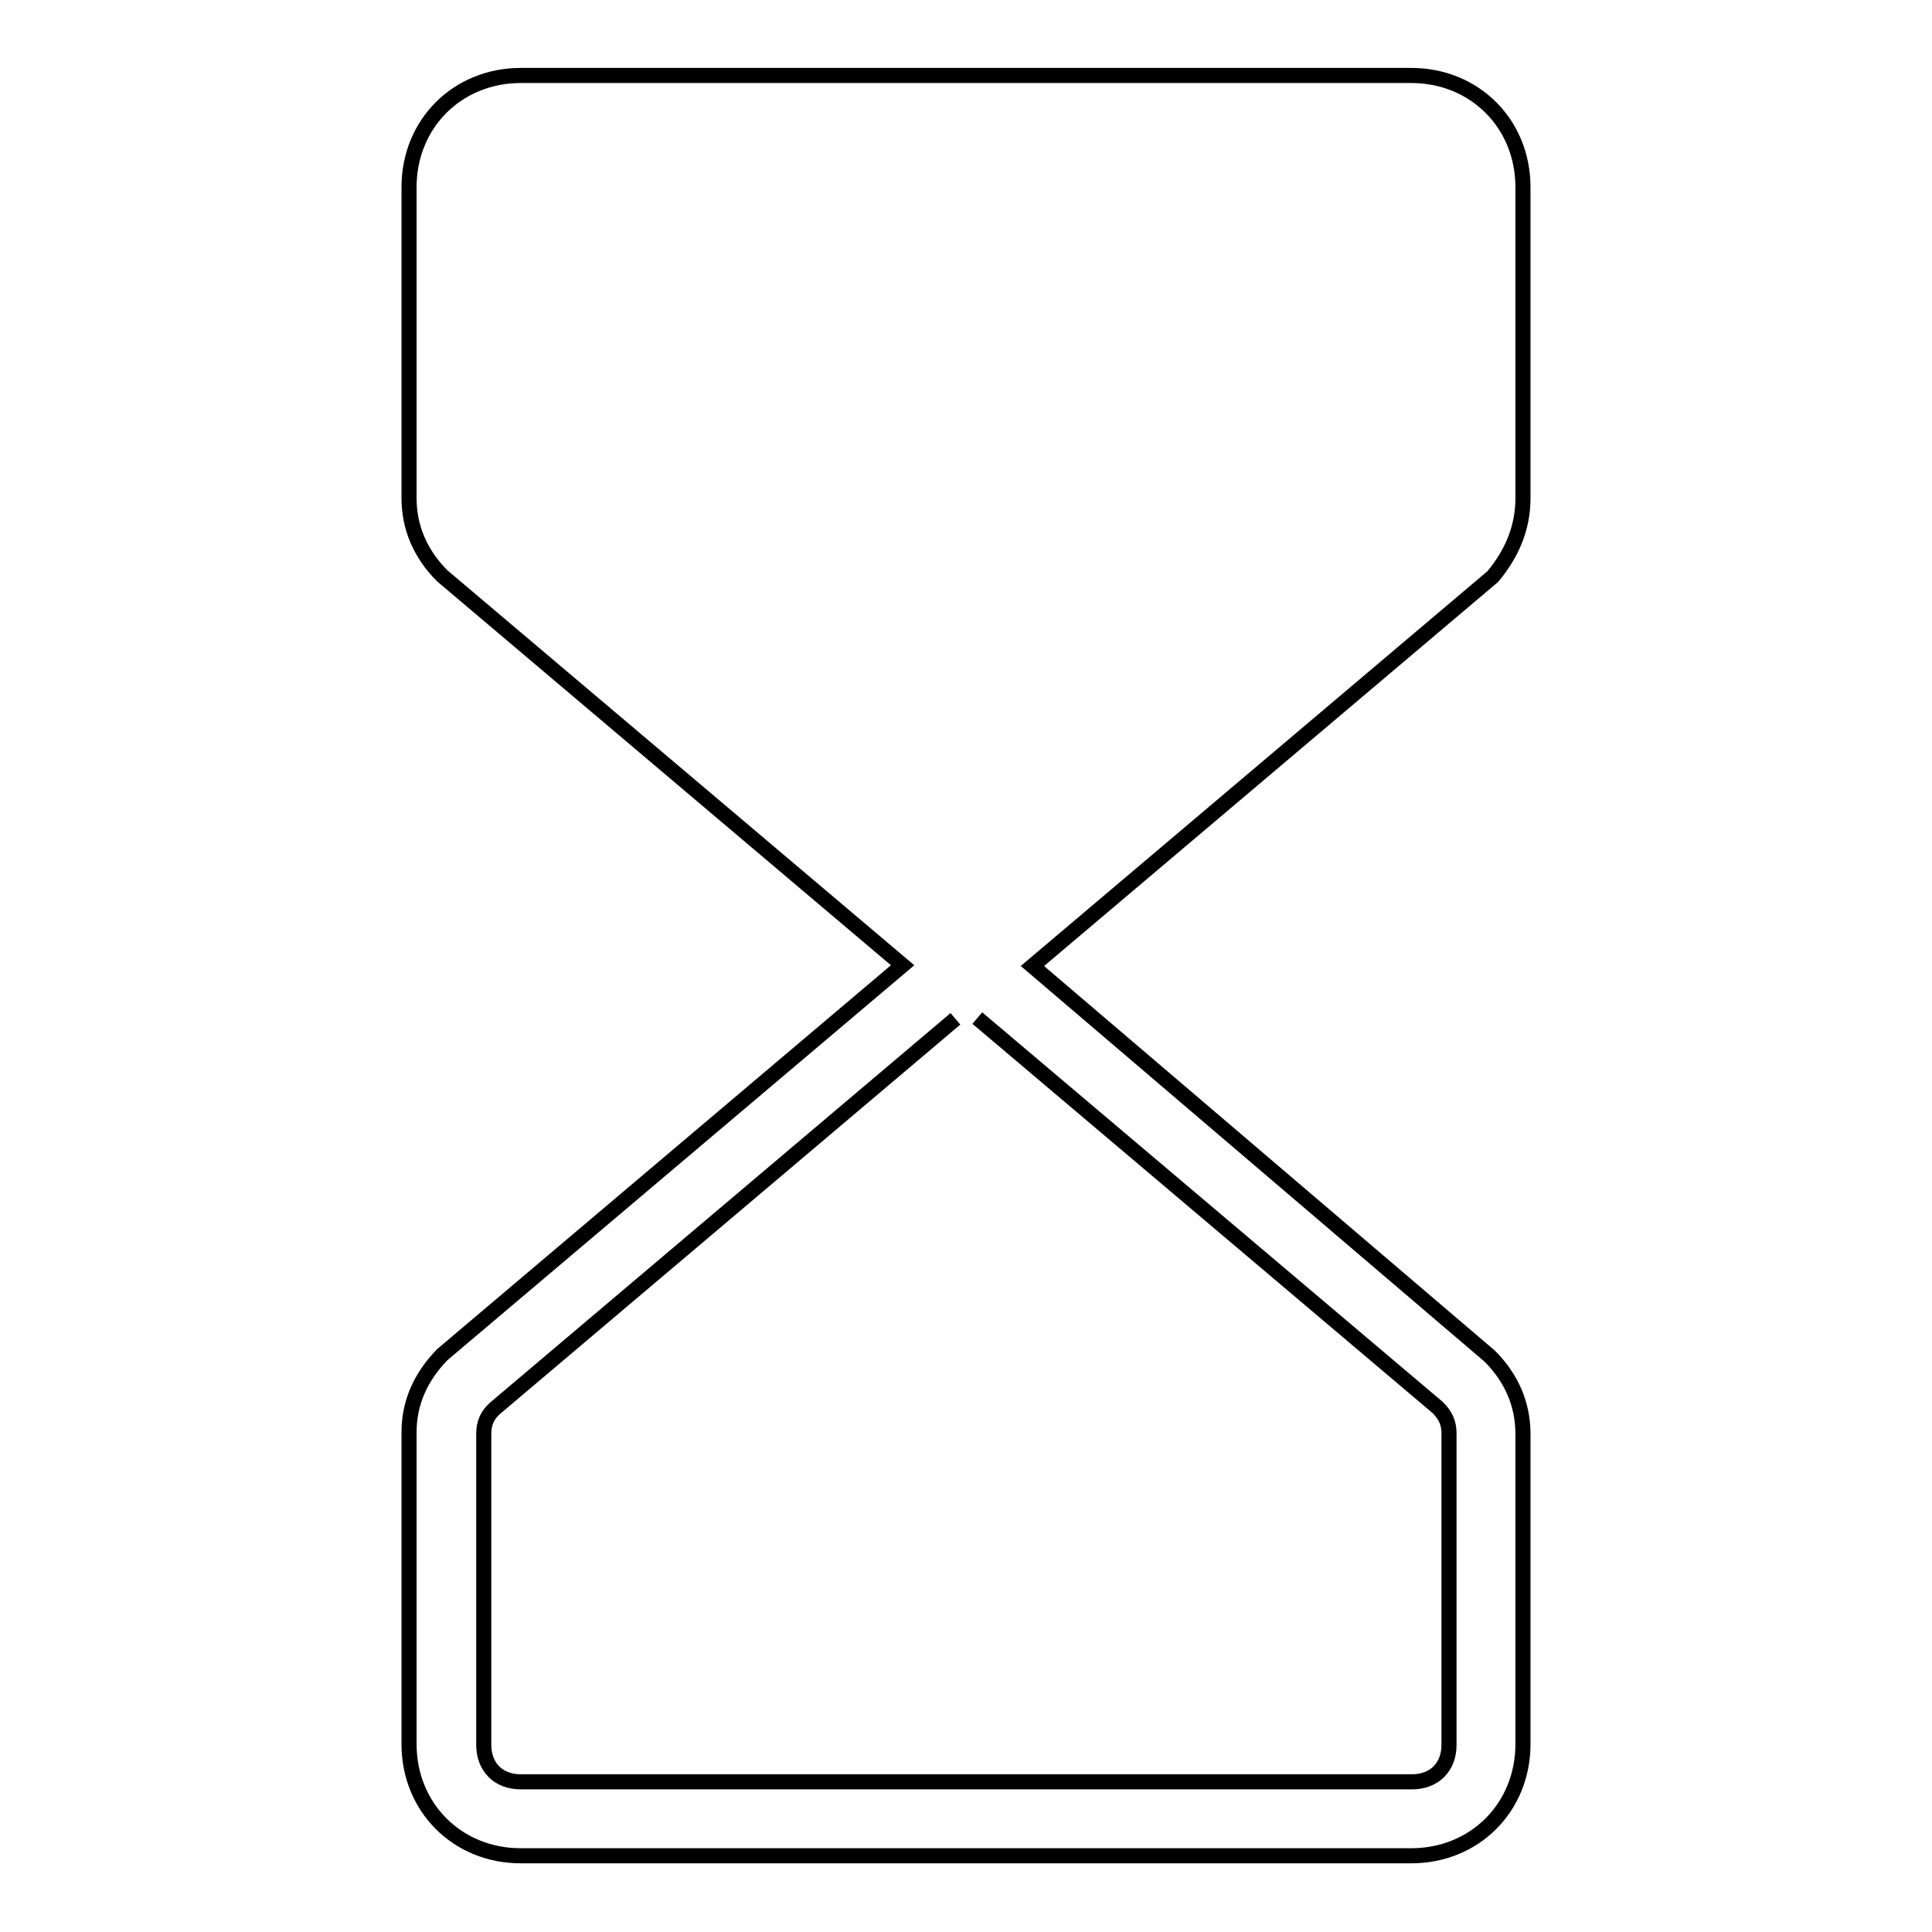 <?xml version="1.0" encoding="utf-8"?>
<!-- Svg Vector Icons : http://www.onlinewebfonts.com/icon -->
<!DOCTYPE svg PUBLIC "-//W3C//DTD SVG 1.1//EN" "http://www.w3.org/Graphics/SVG/1.1/DTD/svg11.dtd">
<svg version="1.1" xmlns="http://www.w3.org/2000/svg" xmlns:xlink="http://www.w3.org/1999/xlink" x="0px" y="0px" viewBox="0 0 256 256" enable-background="new 0 0 256 256" xml:space="preserve">
<g> <path stroke-width="2" fill-opacity="0" stroke="#000000"  d="M201.8,66V24.8c0-8.4-6.4-14.8-14.8-14.8H69c-8.4,0-14.8,6.4-14.8,14.8V66c0,3.9,1.5,7.4,4.4,10.3l61,51.6 l-61,51.6c-2.9,3-4.4,6.4-4.4,10.3v41.3c0,8.4,6.4,14.8,14.8,14.8h118c8.4,0,14.8-6.4,14.8-14.8V190c0-3.9-1.5-7.4-4.4-10.3 L136.8,128l61-51.6C200.3,73.4,201.8,70,201.8,66z M129.5,134.9l61,51.6c1,1,1.5,2,1.5,3.4v41.3c0,3-2,4.9-4.9,4.9H69 c-3,0-4.9-2-4.9-4.9V190c0-1.5,0.5-2.5,1.5-3.4l61-51.6"/></g>
</svg>